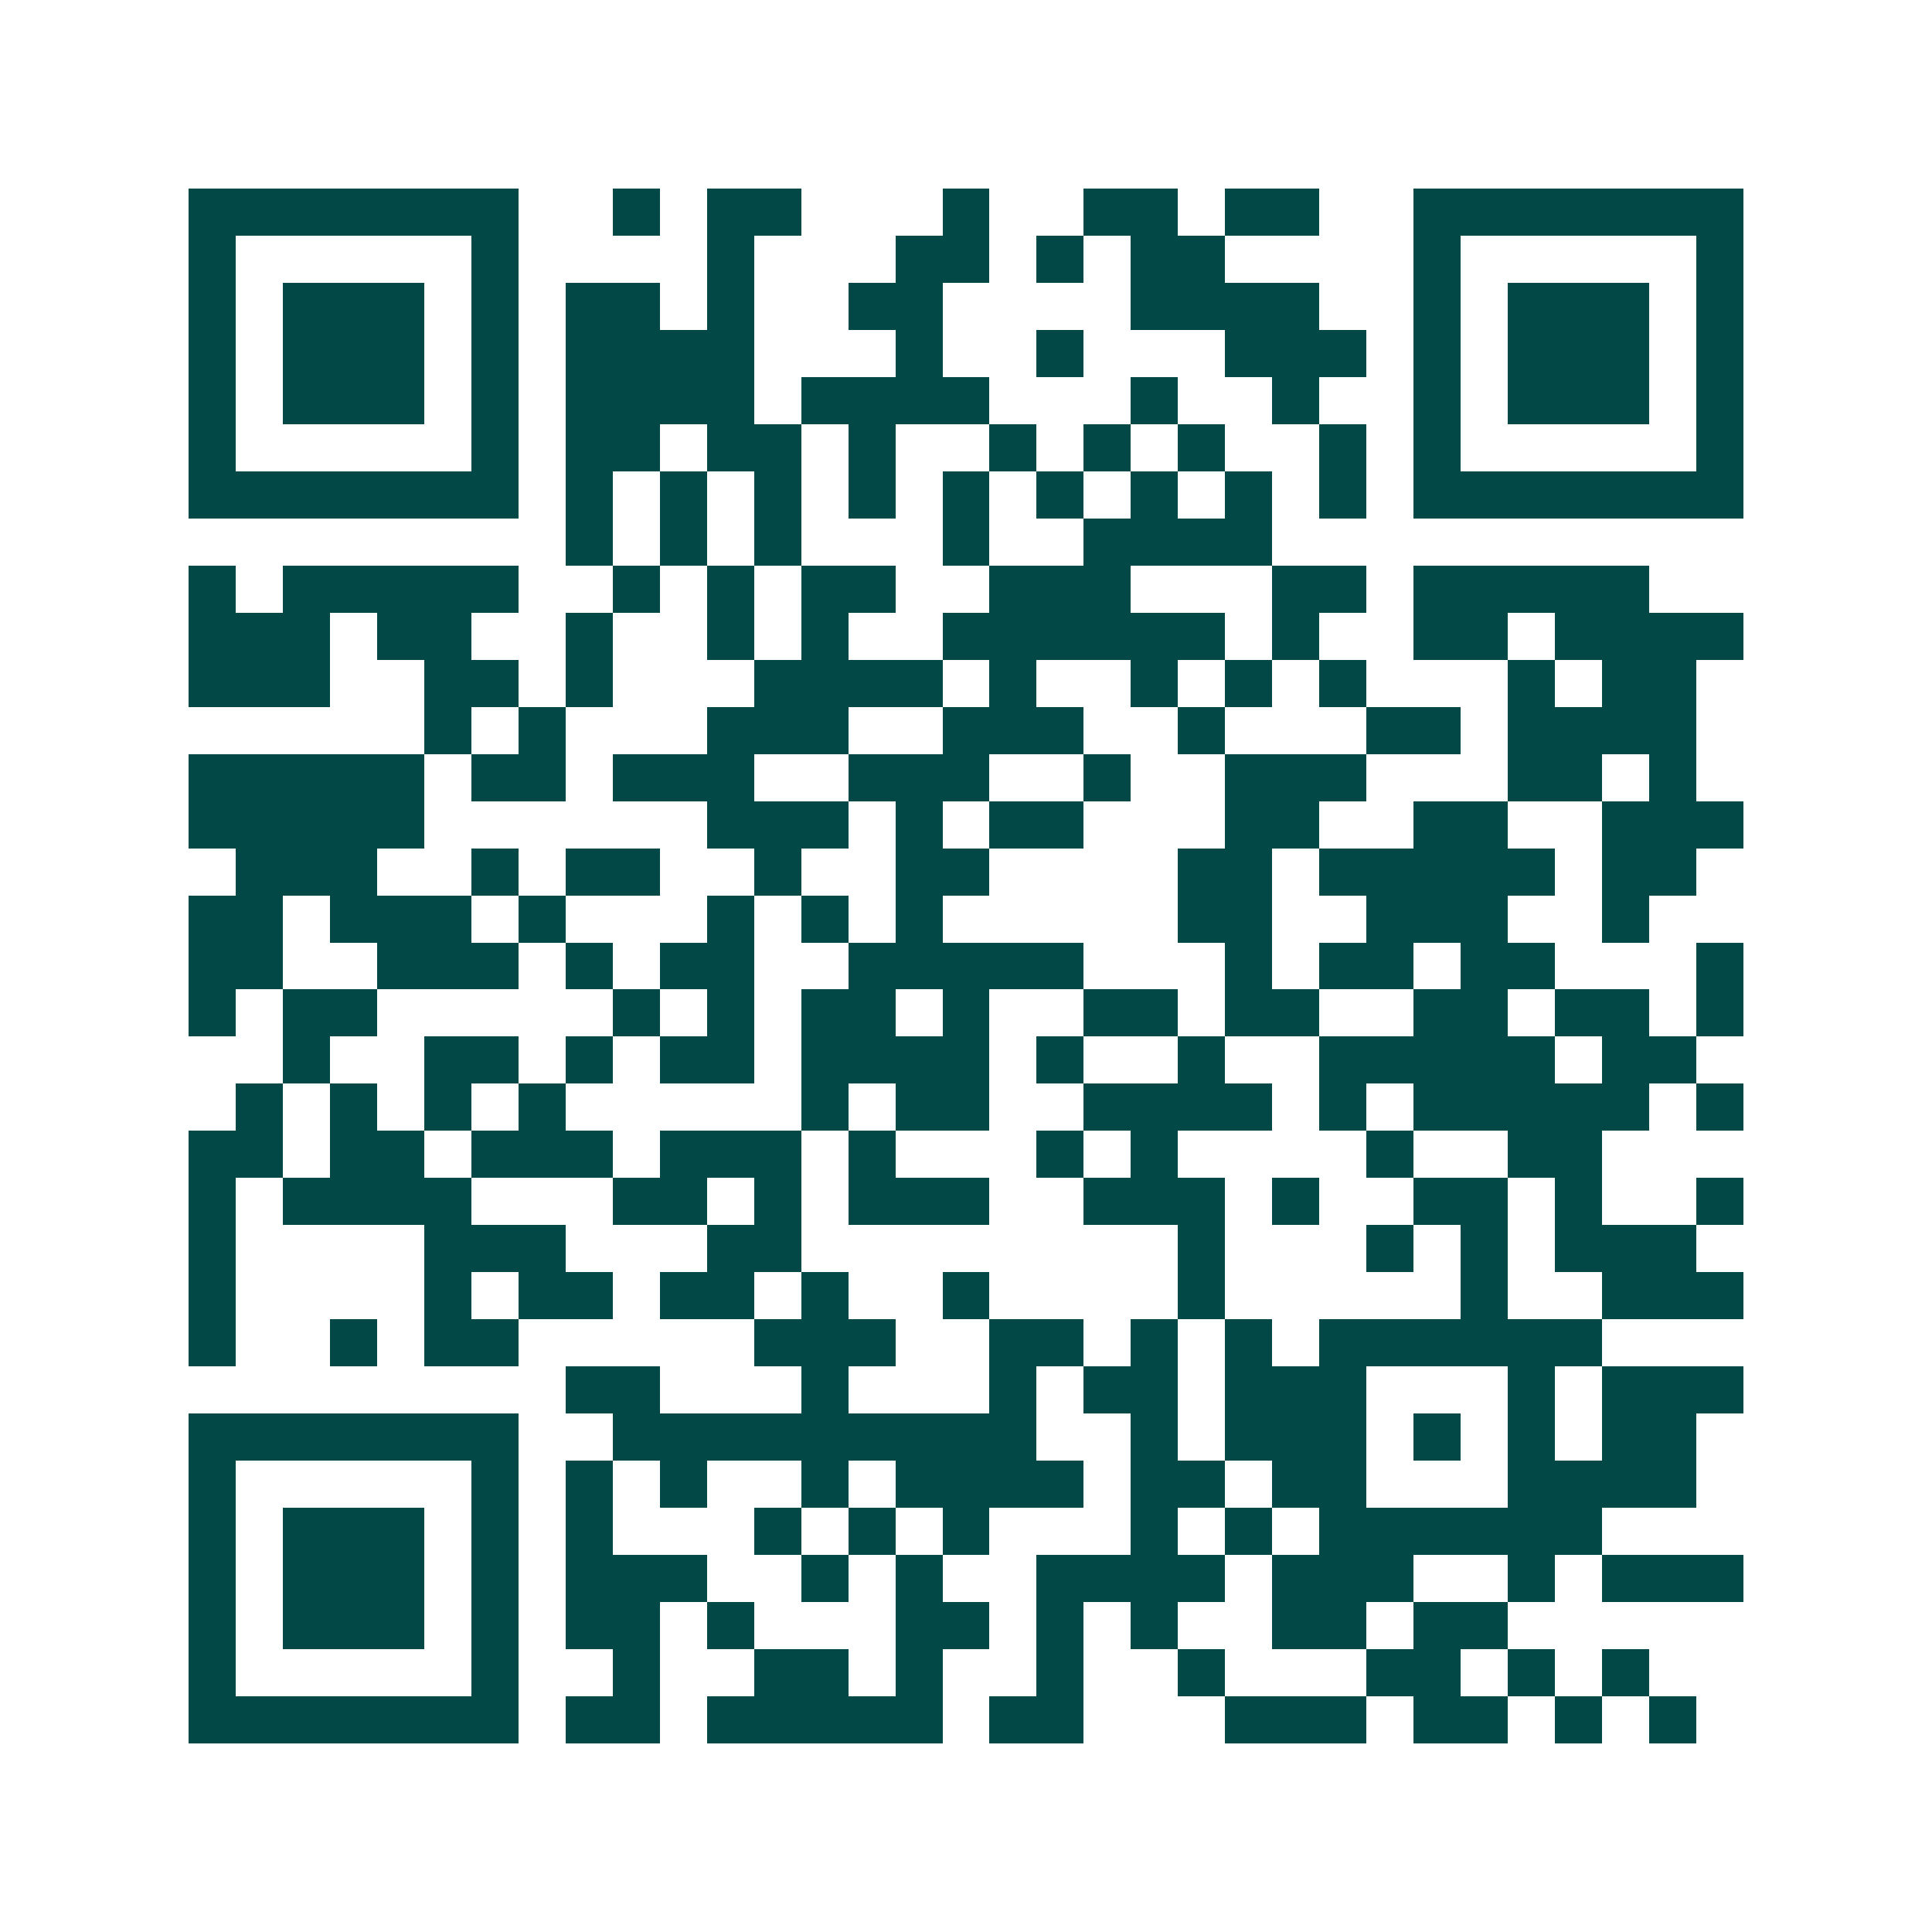 <svg xmlns="http://www.w3.org/2000/svg" width="200" height="200" viewBox="0 0 41 41" shape-rendering="crispEdges"><path fill="#ffffff" d="M0 0h41v41H0z"/><path stroke="#014847" d="M4 4.5h7m2 0h1m1 0h2m3 0h1m2 0h2m1 0h2m2 0h7M4 5.5h1m5 0h1m4 0h1m3 0h2m1 0h1m1 0h2m4 0h1m5 0h1M4 6.5h1m1 0h3m1 0h1m1 0h2m1 0h1m2 0h2m4 0h4m2 0h1m1 0h3m1 0h1M4 7.5h1m1 0h3m1 0h1m1 0h4m3 0h1m2 0h1m3 0h3m1 0h1m1 0h3m1 0h1M4 8.5h1m1 0h3m1 0h1m1 0h4m1 0h4m3 0h1m2 0h1m2 0h1m1 0h3m1 0h1M4 9.5h1m5 0h1m1 0h2m1 0h2m1 0h1m2 0h1m1 0h1m1 0h1m2 0h1m1 0h1m5 0h1M4 10.5h7m1 0h1m1 0h1m1 0h1m1 0h1m1 0h1m1 0h1m1 0h1m1 0h1m1 0h1m1 0h7M12 11.5h1m1 0h1m1 0h1m3 0h1m2 0h4M4 12.5h1m1 0h5m2 0h1m1 0h1m1 0h2m2 0h3m3 0h2m1 0h5M4 13.5h3m1 0h2m2 0h1m2 0h1m1 0h1m2 0h6m1 0h1m2 0h2m1 0h4M4 14.5h3m2 0h2m1 0h1m3 0h4m1 0h1m2 0h1m1 0h1m1 0h1m3 0h1m1 0h2M9 15.5h1m1 0h1m3 0h3m2 0h3m2 0h1m3 0h2m1 0h4M4 16.5h5m1 0h2m1 0h3m2 0h3m2 0h1m2 0h3m3 0h2m1 0h1M4 17.5h5m6 0h3m1 0h1m1 0h2m3 0h2m2 0h2m2 0h3M5 18.5h3m2 0h1m1 0h2m2 0h1m2 0h2m4 0h2m1 0h5m1 0h2M4 19.5h2m1 0h3m1 0h1m3 0h1m1 0h1m1 0h1m5 0h2m2 0h3m2 0h1M4 20.5h2m2 0h3m1 0h1m1 0h2m2 0h5m3 0h1m1 0h2m1 0h2m3 0h1M4 21.5h1m1 0h2m5 0h1m1 0h1m1 0h2m1 0h1m2 0h2m1 0h2m2 0h2m1 0h2m1 0h1M6 22.5h1m2 0h2m1 0h1m1 0h2m1 0h4m1 0h1m2 0h1m2 0h5m1 0h2M5 23.5h1m1 0h1m1 0h1m1 0h1m5 0h1m1 0h2m2 0h4m1 0h1m1 0h5m1 0h1M4 24.5h2m1 0h2m1 0h3m1 0h3m1 0h1m3 0h1m1 0h1m4 0h1m2 0h2M4 25.5h1m1 0h4m3 0h2m1 0h1m1 0h3m2 0h3m1 0h1m2 0h2m1 0h1m2 0h1M4 26.5h1m4 0h3m3 0h2m8 0h1m3 0h1m1 0h1m1 0h3M4 27.5h1m4 0h1m1 0h2m1 0h2m1 0h1m2 0h1m4 0h1m5 0h1m2 0h3M4 28.5h1m2 0h1m1 0h2m5 0h3m2 0h2m1 0h1m1 0h1m1 0h6M12 29.5h2m3 0h1m3 0h1m1 0h2m1 0h3m3 0h1m1 0h3M4 30.5h7m2 0h9m2 0h1m1 0h3m1 0h1m1 0h1m1 0h2M4 31.5h1m5 0h1m1 0h1m1 0h1m2 0h1m1 0h4m1 0h2m1 0h2m3 0h4M4 32.5h1m1 0h3m1 0h1m1 0h1m3 0h1m1 0h1m1 0h1m3 0h1m1 0h1m1 0h6M4 33.5h1m1 0h3m1 0h1m1 0h3m2 0h1m1 0h1m2 0h4m1 0h3m2 0h1m1 0h3M4 34.5h1m1 0h3m1 0h1m1 0h2m1 0h1m3 0h2m1 0h1m1 0h1m2 0h2m1 0h2M4 35.5h1m5 0h1m2 0h1m2 0h2m1 0h1m2 0h1m2 0h1m3 0h2m1 0h1m1 0h1M4 36.5h7m1 0h2m1 0h5m1 0h2m3 0h3m1 0h2m1 0h1m1 0h1"/></svg>
